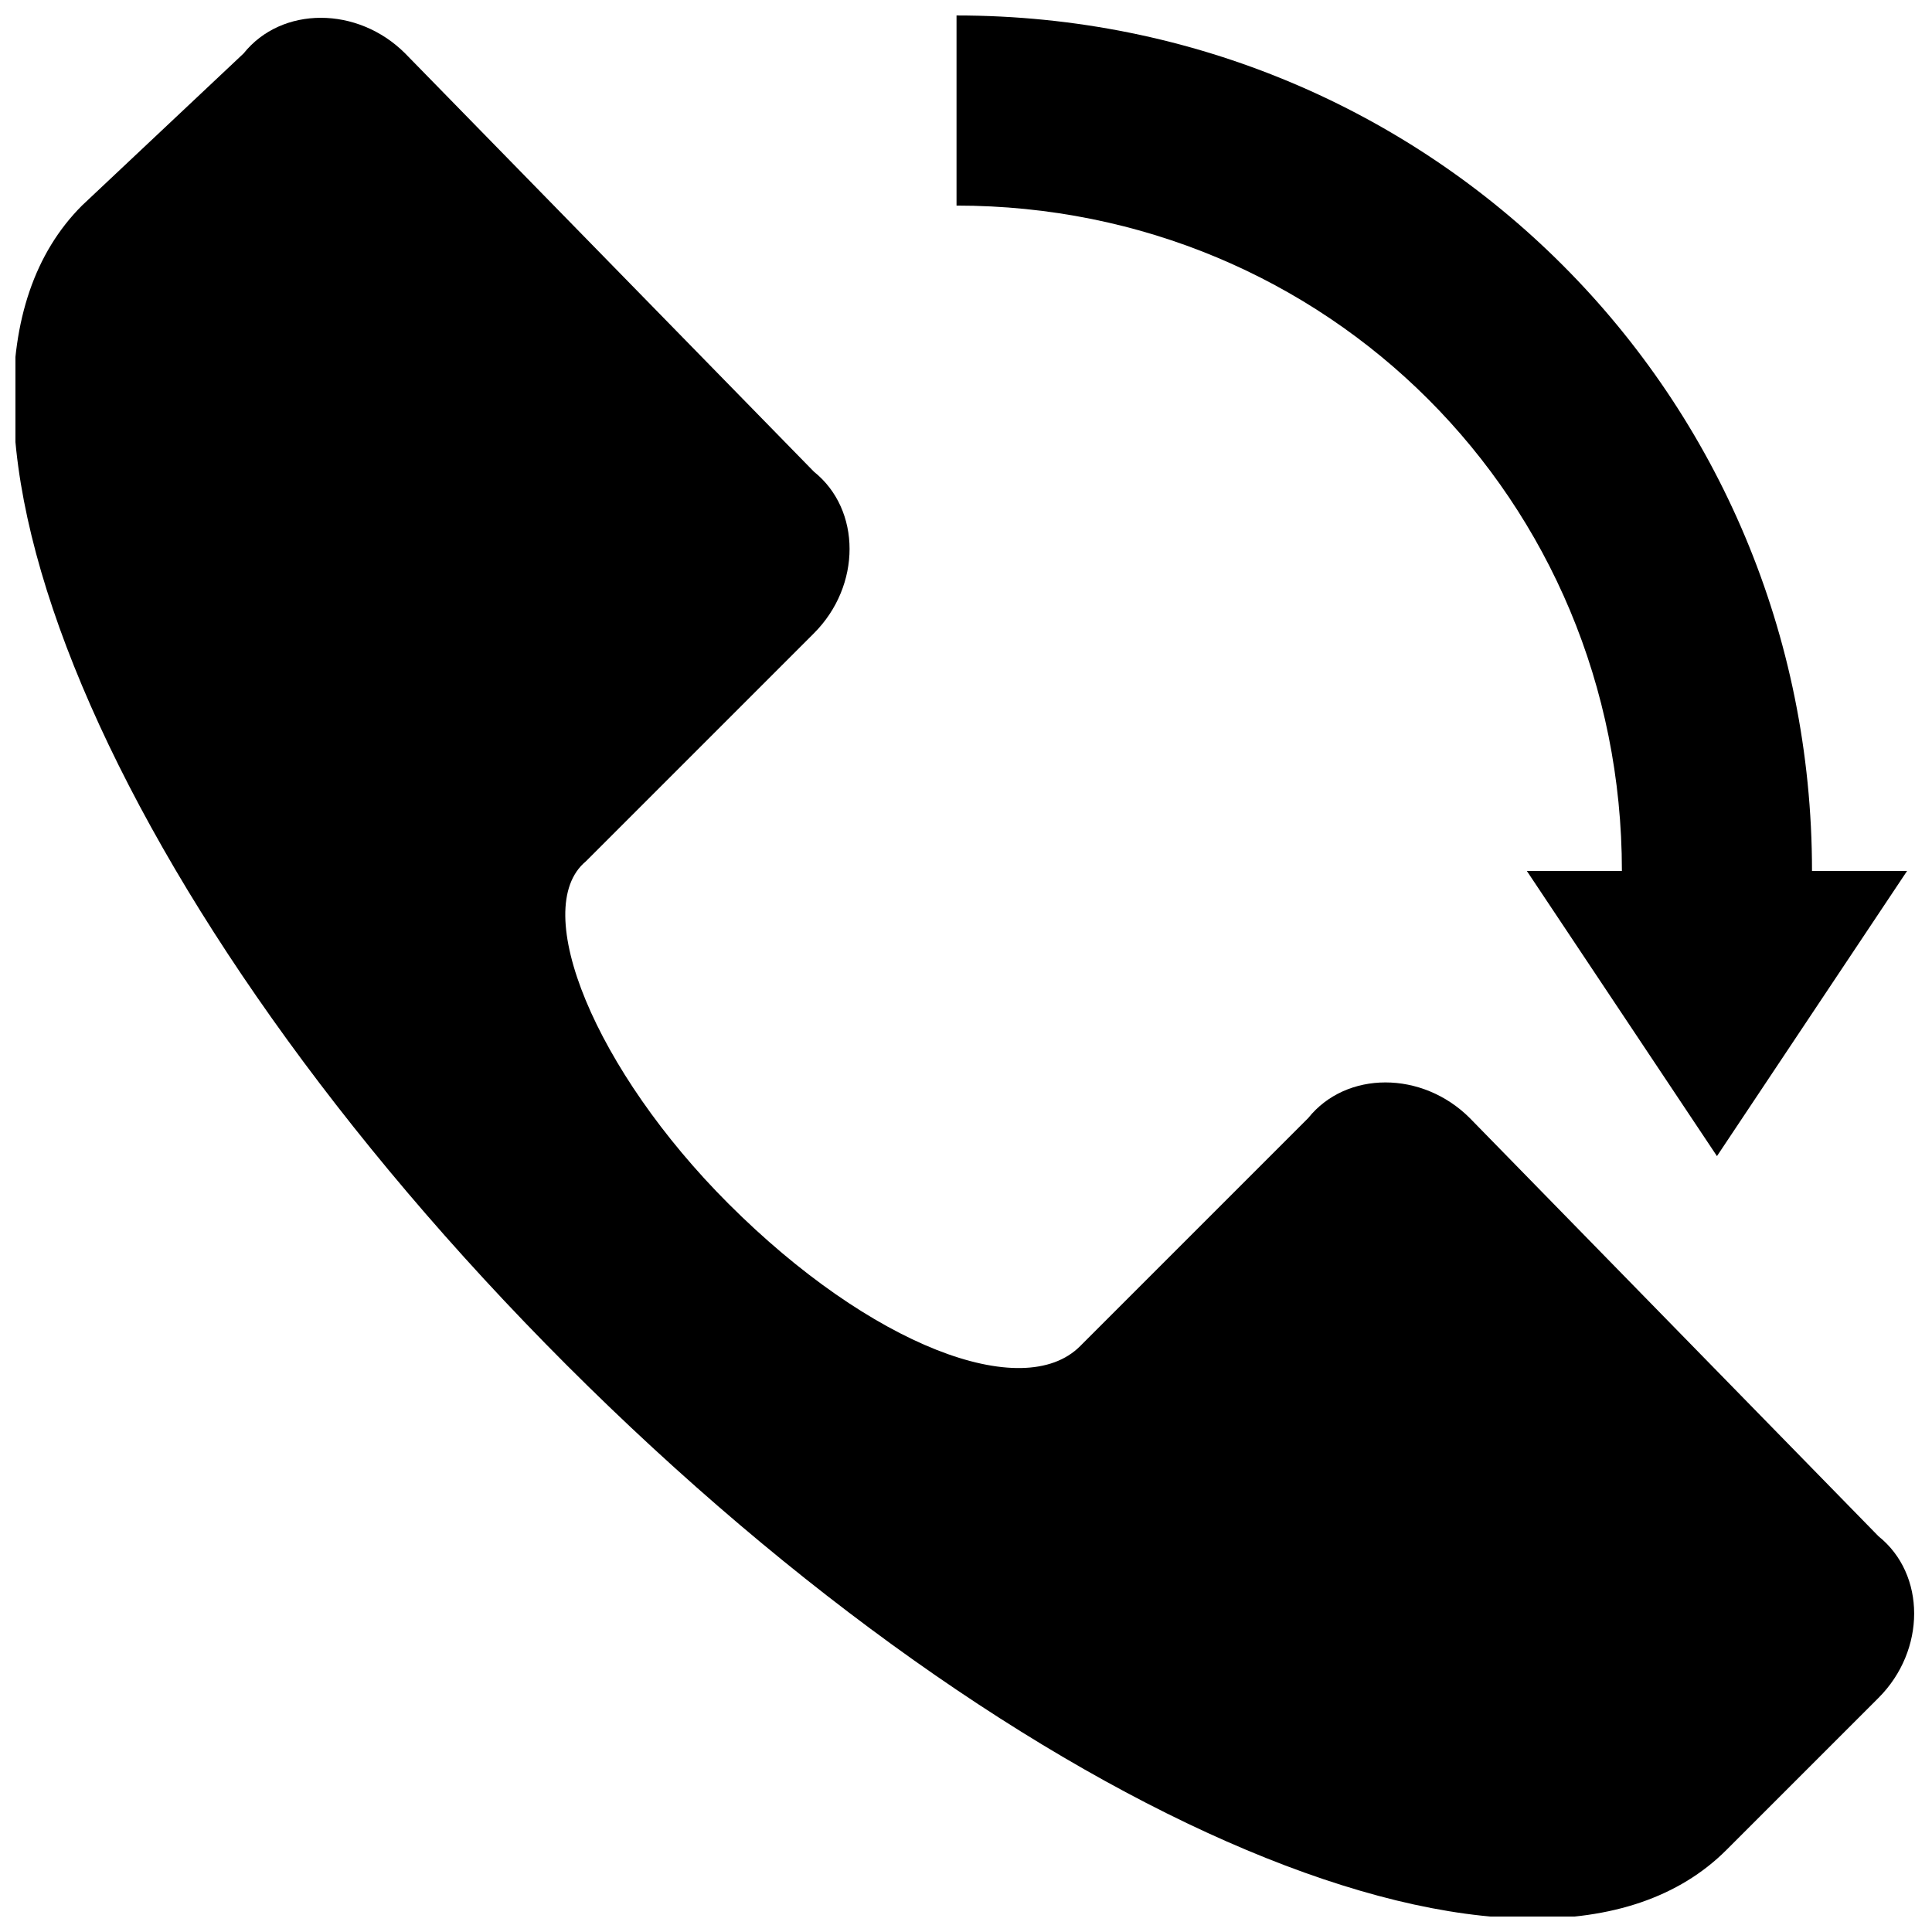 <?xml version="1.0" encoding="UTF-8"?>
<!-- Uploaded to: SVG Repo, www.svgrepo.com, Generator: SVG Repo Mixer Tools -->
<svg width="800px" height="800px" version="1.1" viewBox="144 144 512 512" xmlns="http://www.w3.org/2000/svg">
 <defs>
  <clipPath id="b">
   <path d="m148.09 148.09h503.81v503.81h-503.81z"/>
  </clipPath>
  <clipPath id="a">
   <path d="m397 148.09h253v302.91h-253z"/>
  </clipPath>
 </defs>
 <g>
  <g clip-path="url(#b)">
   <path d="m533.51 440.3c-12.594-12.594-32.746-12.594-42.824 0l-60.457 60.457c-15.113 15.113-55.418 0-93.203-37.785-35.27-35.27-52.902-78.094-37.785-90.688l60.457-60.457c12.594-12.594 12.594-32.746 0-42.824l-108.32-110.84c-12.594-12.594-32.746-12.594-42.824 0l-42.824 40.305c-50.383 50.383 7.559 186.41 128.47 307.32 120.91 120.91 256.94 178.85 307.32 128.47l40.305-40.305c12.594-12.594 12.594-32.746 0-42.824z"/>
  </g>
  <g clip-path="url(#a)">
   <path d="m624.2 374.81c0-125.95-100.76-226.71-226.71-226.71v50.383c98.242 0 176.33 78.09 176.33 176.33h-25.191l50.383 75.57 50.383-75.57z"/>
  </g>
 </g>
</svg>
